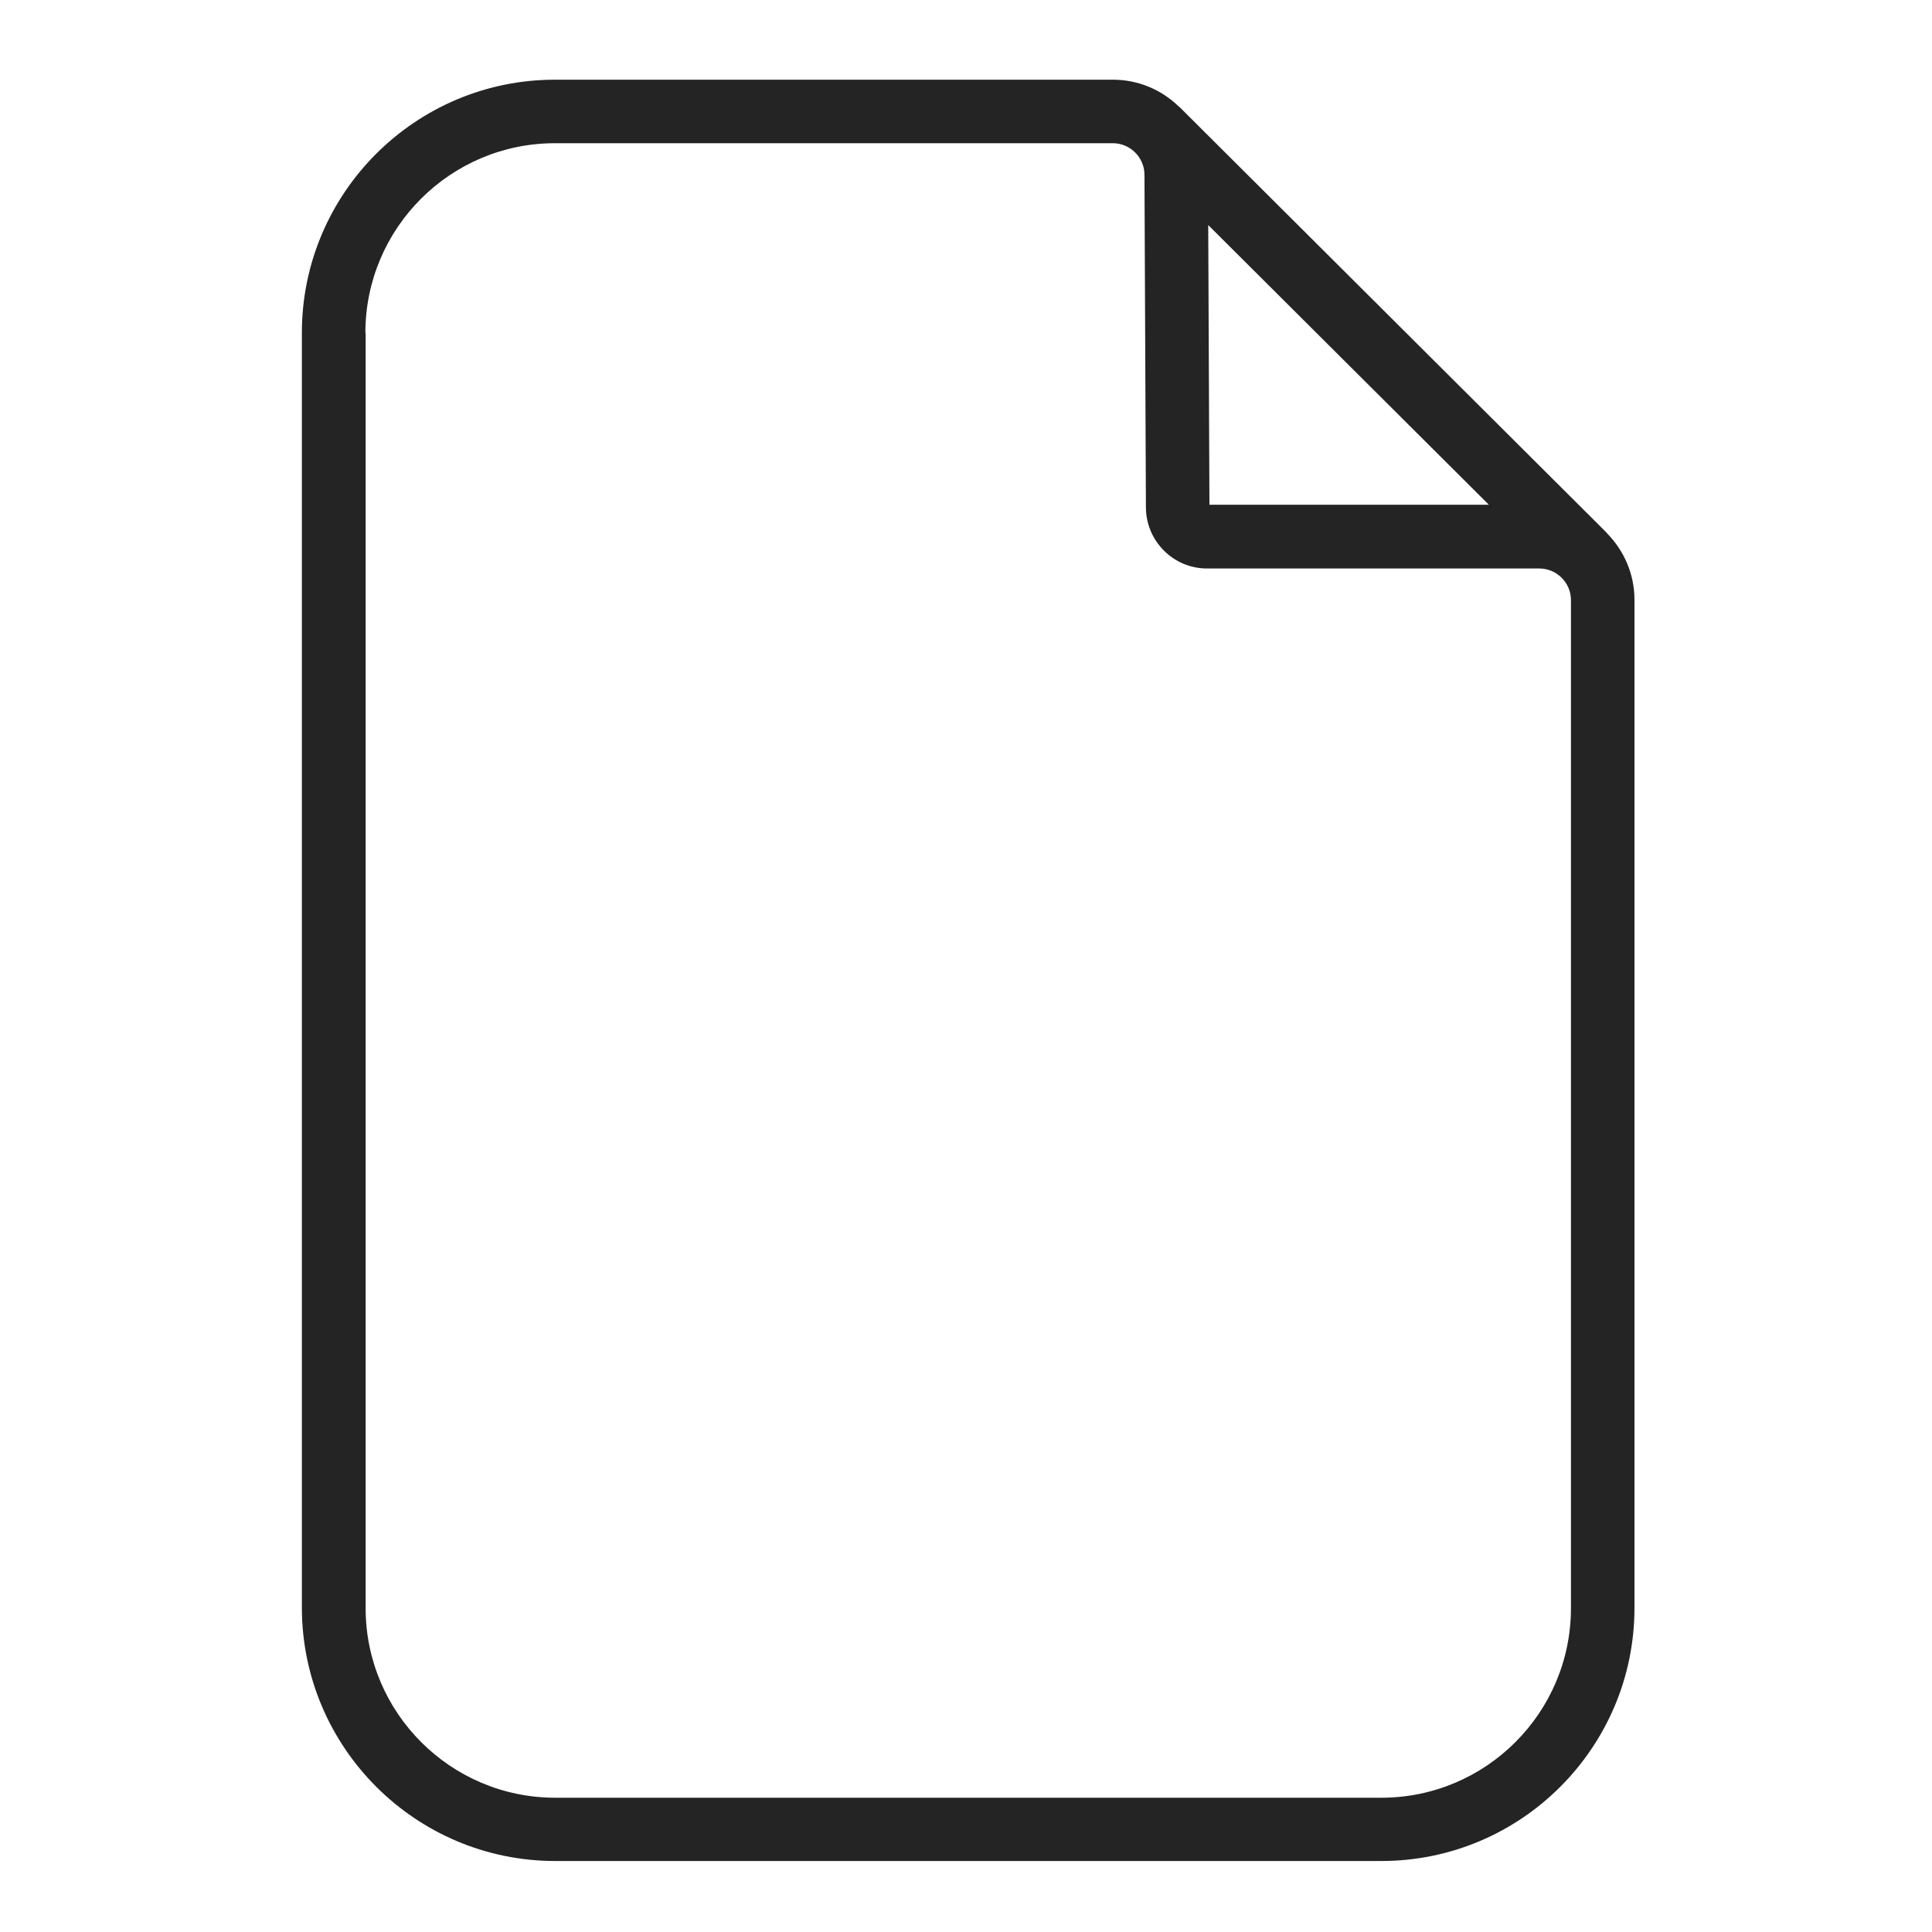 <?xml version="1.0" encoding="UTF-8"?> <!-- Generator: Adobe Illustrator 27.2.0, SVG Export Plug-In . SVG Version: 6.00 Build 0) --> <svg xmlns="http://www.w3.org/2000/svg" xmlns:xlink="http://www.w3.org/1999/xlink" id="Layer_1" x="0px" y="0px" viewBox="0 0 800 800" style="enable-background:new 0 0 800 800;" xml:space="preserve"> <style type="text/css"> .st0{fill:#242424;} </style> <path class="st0" d="M229.9,770.6H572c57.8,0,104.8-47,104.8-104.8V248.4c0-10.8-4.4-20.5-11.4-27.6c-0.1-0.1-0.1-0.2-0.2-0.3 l-176.6-176c-0.2-0.2-0.3-0.3-0.5-0.4c-7.1-6.9-16.7-11.1-27.3-11.1h-231c-57.8,0-104.8,47-104.8,104.8v528 C125.1,723.6,172.1,770.6,229.9,770.6z M616.5,209H500.8l-0.5-115.8L616.5,209z M151.3,137.8c0-43.3,35.2-78.5,78.5-78.5h231 c7.2,0,13.1,5.9,13.1,13.1l0.6,137.8c0.1,13.9,11.4,25.2,25.3,25.2h137.6c7.2,0,13.1,5.9,13.1,13.1v417.4 c0,43.3-35.2,78.5-78.5,78.5H229.9c-43.3,0-78.5-35.2-78.5-78.5V137.8z"></path> </svg> 